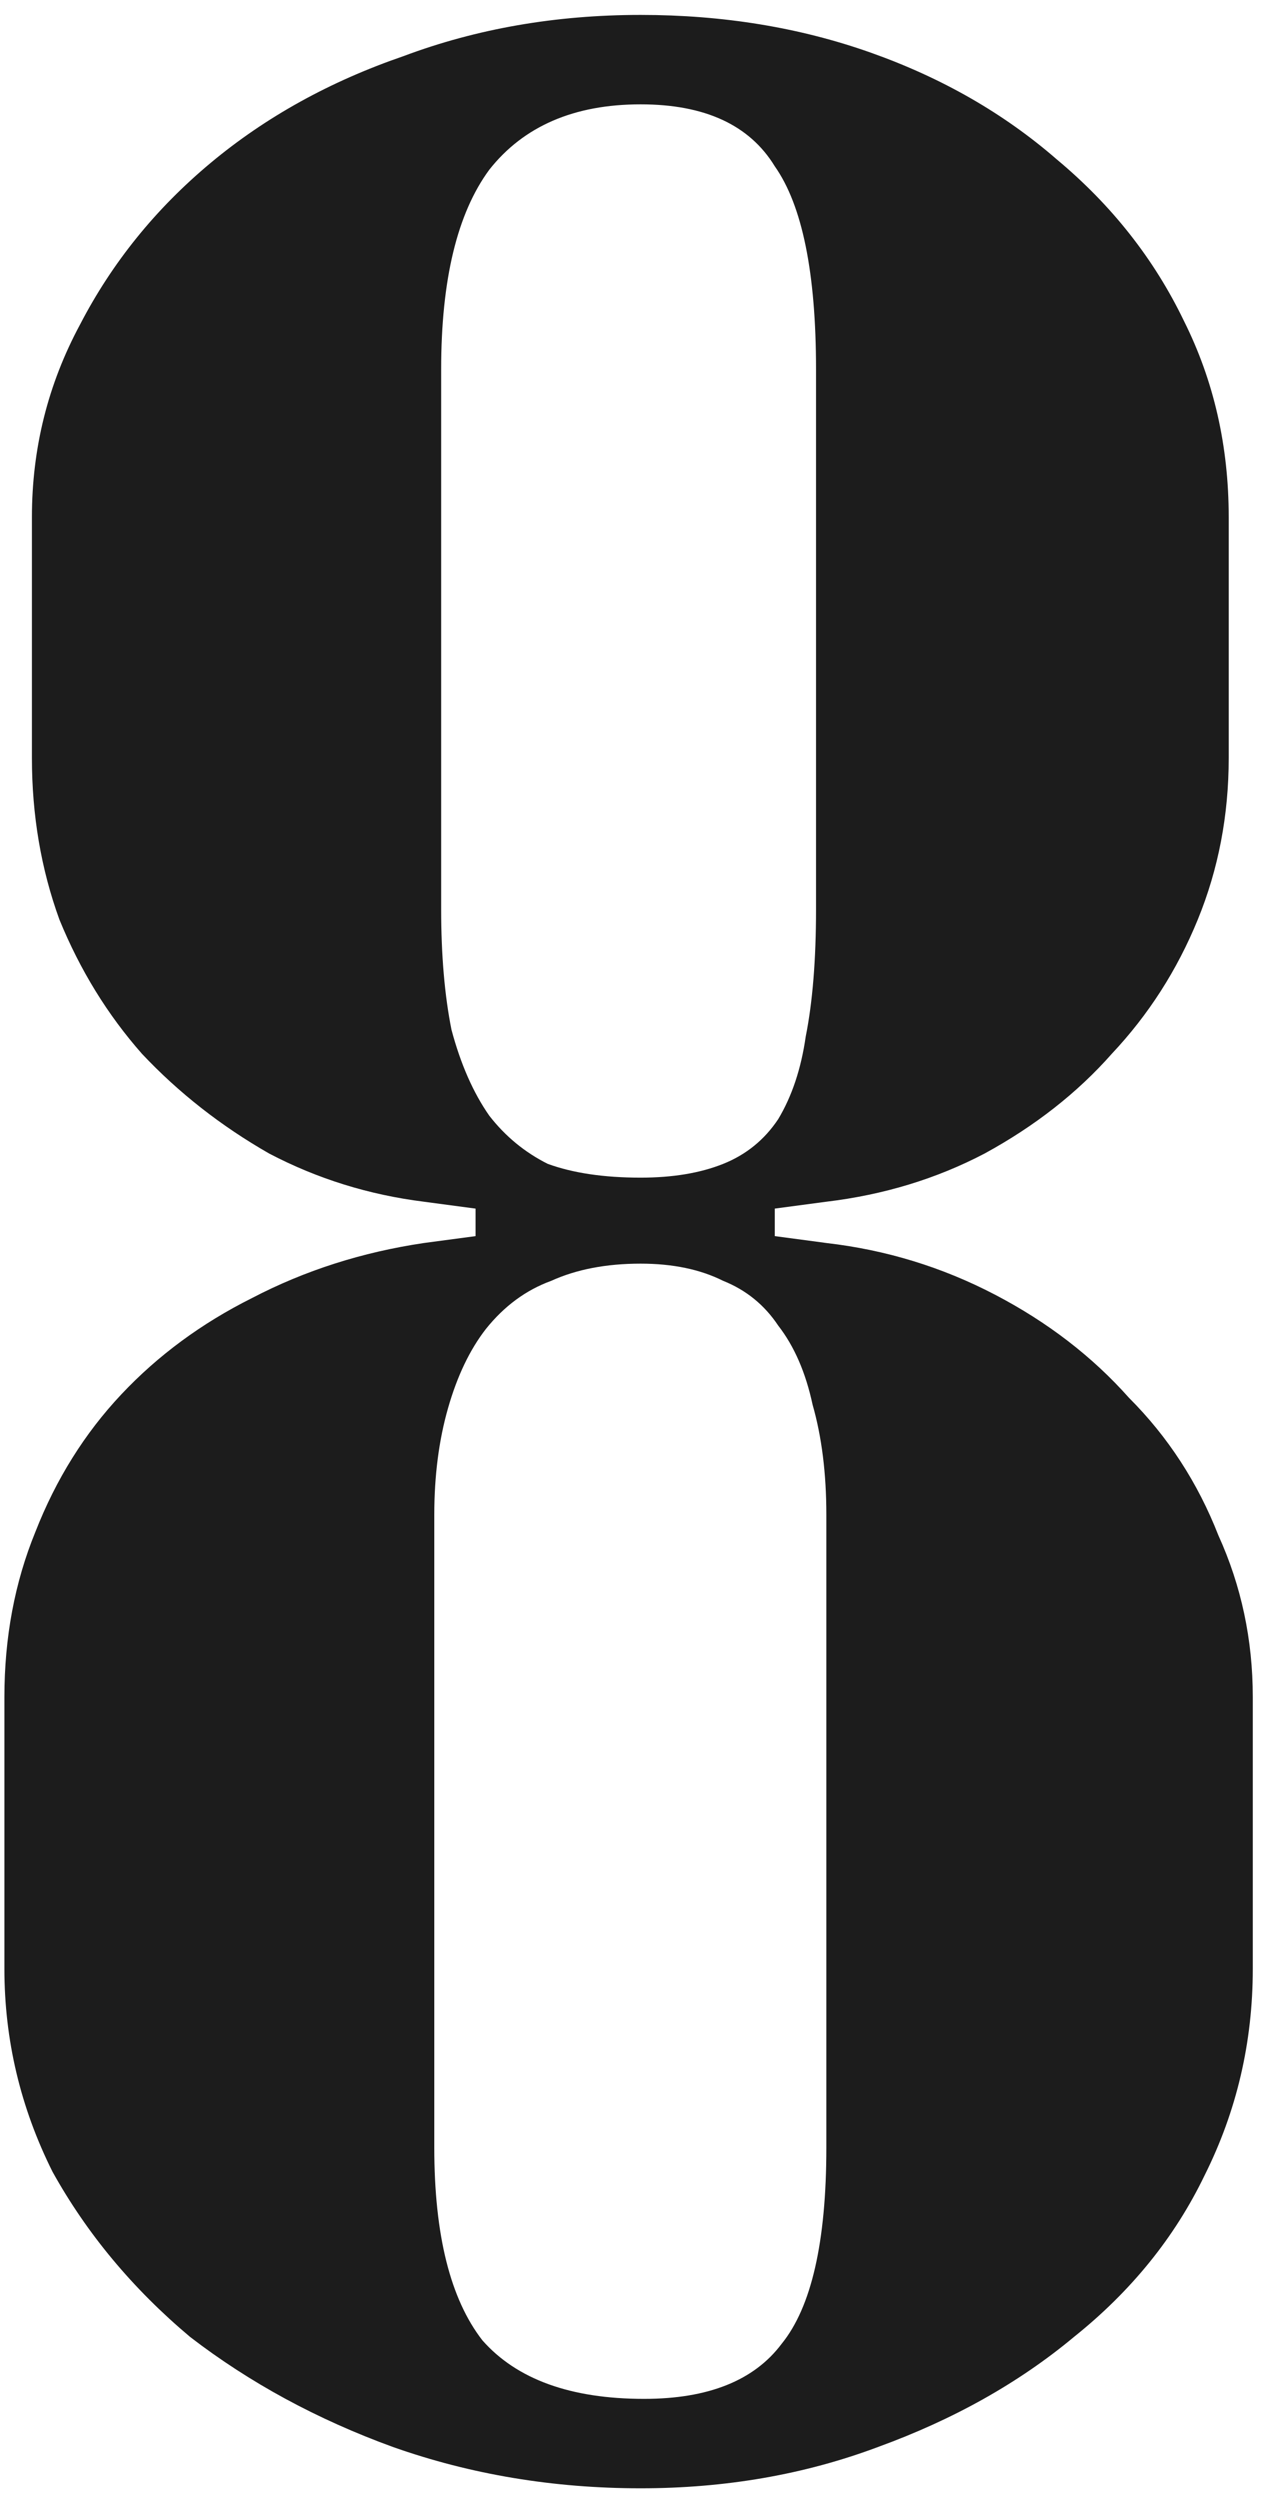 <?xml version="1.0" encoding="UTF-8"?> <svg xmlns="http://www.w3.org/2000/svg" width="55" height="109" viewBox="0 0 55 109" fill="none"> <path d="M18.492 54.2L20.742 53.9V52.7L18.492 52.4C16.092 52.1 13.842 51.4 11.742 50.3C9.642 49.1 7.792 47.65 6.192 45.95C4.692 44.25 3.492 42.3 2.592 40.1C1.792 37.9 1.392 35.55 1.392 33.05V22.55C1.392 19.55 2.092 16.75 3.492 14.15C4.892 11.45 6.792 9.1 9.192 7.1C11.592 5.1 14.392 3.55 17.592 2.45C20.792 1.25 24.242 0.65 27.942 0.65C31.542 0.65 34.892 1.2 37.992 2.3C41.092 3.4 43.792 4.95 46.092 6.95C48.492 8.95 50.342 11.3 51.642 14C52.942 16.6 53.592 19.45 53.592 22.55V33.05C53.592 35.55 53.142 37.9 52.242 40.1C51.342 42.3 50.092 44.25 48.492 45.95C46.992 47.65 45.142 49.1 42.942 50.3C40.842 51.4 38.542 52.1 36.042 52.4L33.792 52.7V53.9L36.042 54.2C38.642 54.5 41.092 55.25 43.392 56.45C45.692 57.65 47.642 59.15 49.242 60.95C50.942 62.65 52.242 64.65 53.142 66.95C54.142 69.15 54.642 71.5 54.642 74V85.85C54.642 89.05 53.942 92.05 52.542 94.85C51.242 97.55 49.342 99.9 46.842 101.9C44.442 103.9 41.592 105.5 38.292 106.7C35.092 107.9 31.642 108.5 27.942 108.5C24.142 108.5 20.542 107.9 17.142 106.7C13.842 105.5 10.892 103.9 8.292 101.9C5.792 99.8 3.792 97.4 2.292 94.7C0.892 91.9 0.192 88.95 0.192 85.85V74C0.192 71.4 0.642 69 1.542 66.8C2.442 64.5 3.692 62.5 5.292 60.8C6.892 59.1 8.792 57.7 10.992 56.6C13.292 55.4 15.792 54.6 18.492 54.2ZM28.092 104.6C30.892 104.6 32.892 103.8 34.092 102.2C35.392 100.6 36.042 97.75 36.042 93.65V66.05C36.042 64.25 35.842 62.65 35.442 61.25C35.142 59.85 34.642 58.7 33.942 57.8C33.342 56.9 32.542 56.25 31.542 55.85C30.542 55.35 29.342 55.1 27.942 55.1C26.442 55.1 25.142 55.35 24.042 55.85C22.942 56.25 21.992 56.95 21.192 57.95C20.492 58.85 19.942 60 19.542 61.4C19.142 62.8 18.942 64.35 18.942 66.05V93.65C18.942 97.45 19.642 100.25 21.042 102.05C22.542 103.75 24.892 104.6 28.092 104.6ZM27.942 51.35C29.342 51.35 30.542 51.15 31.542 50.75C32.542 50.35 33.342 49.7 33.942 48.8C34.542 47.8 34.942 46.6 35.142 45.2C35.442 43.7 35.592 41.85 35.592 39.65V16.1C35.592 11.9 34.992 8.95 33.792 7.25C32.692 5.45 30.742 4.55 27.942 4.55C25.042 4.55 22.842 5.5 21.342 7.4C19.942 9.3 19.242 12.2 19.242 16.1V39.65C19.242 41.65 19.392 43.4 19.692 44.9C20.092 46.4 20.642 47.65 21.342 48.65C22.042 49.55 22.892 50.25 23.892 50.75C24.992 51.15 26.342 51.35 27.942 51.35Z" fill="#1C1C1C"></path> </svg> 